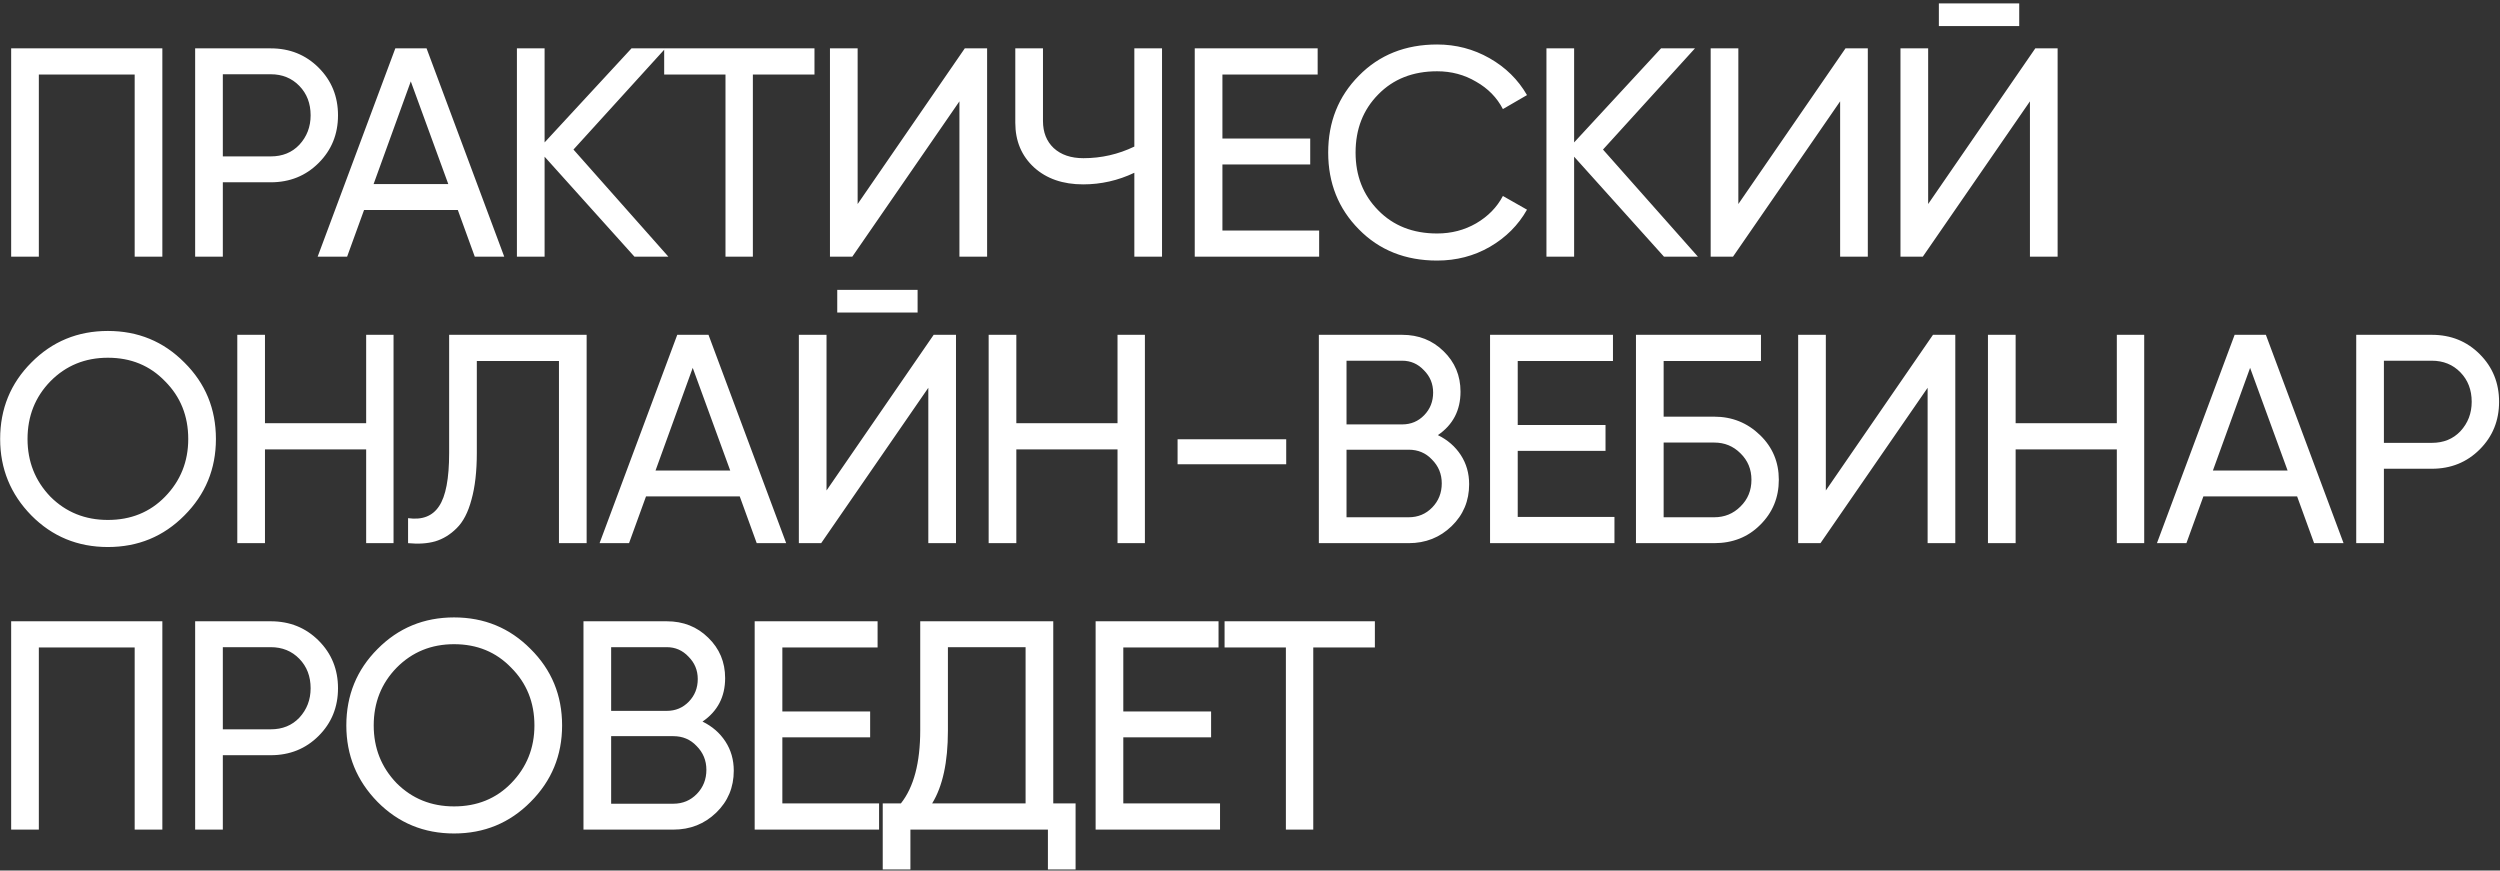 <?xml version="1.0" encoding="UTF-8"?> <svg xmlns="http://www.w3.org/2000/svg" width="672" height="234" viewBox="0 0 672 234" fill="none"><rect x="0" y="0" width="672" height="234" fill="#333333" stroke="none"/> <path d="M3 13H43.64V69H36.2V20.04H10.44V69H3V13ZM52.456 13H72.776C77.896 13 82.19 14.733 85.656 18.2C89.123 21.667 90.856 25.933 90.856 31C90.856 36.067 89.123 40.333 85.656 43.8C82.19 47.267 77.896 49 72.776 49H59.896V69H52.456V13ZM59.896 42.04H72.776C75.923 42.04 78.483 41 80.456 38.92C82.483 36.733 83.496 34.093 83.496 31C83.496 27.8 82.483 25.16 80.456 23.08C78.43 21 75.87 19.96 72.776 19.96H59.896V42.04ZM135.541 69H127.621L123.061 56.44H97.861L93.301 69H85.381L106.261 13H114.661L135.541 69ZM110.421 21.88L100.421 49.48H120.501L110.421 21.88ZM154.147 40.2L179.667 69H170.547L146.387 42.12V69H138.947V13H146.387V38.28L169.747 13H178.867L154.147 40.2ZM178.531 13H218.931V20.04H202.371V69H195.011V20.04H178.531V13ZM265.334 69H257.894V27.24L229.094 69H223.094V13H230.534V54.84L259.334 13H265.334V69ZM304.912 39.4V13H312.352V69H304.912V46.44C300.539 48.52 295.952 49.56 291.152 49.56C285.712 49.56 281.312 48.04 277.952 45C274.592 41.907 272.912 37.907 272.912 33V13H280.352V32.52C280.352 35.56 281.312 37.987 283.232 39.8C285.206 41.613 287.872 42.52 291.232 42.52C296.032 42.52 300.592 41.48 304.912 39.4ZM328.587 44.2V61.96H354.587V69H321.147V13H354.187V20.04H328.587V37.24H352.187V44.2H328.587ZM386.298 70.04C377.765 70.04 370.751 67.24 365.258 61.64C359.765 56.093 357.018 49.213 357.018 41C357.018 32.787 359.765 25.907 365.258 20.36C370.751 14.76 377.765 11.96 386.298 11.96C391.365 11.96 396.058 13.187 400.378 15.64C404.698 18.093 408.058 21.4 410.458 25.56L403.978 29.32C402.378 26.227 399.978 23.773 396.778 21.96C393.631 20.093 390.138 19.16 386.298 19.16C379.791 19.16 374.511 21.24 370.458 25.4C366.405 29.507 364.378 34.707 364.378 41C364.378 47.24 366.405 52.413 370.458 56.52C374.511 60.68 379.791 62.76 386.298 62.76C390.138 62.76 393.631 61.853 396.778 60.04C399.978 58.173 402.378 55.72 403.978 52.68L410.458 56.36C408.111 60.52 404.778 63.853 400.458 66.36C396.191 68.813 391.471 70.04 386.298 70.04ZM430.884 40.2L456.404 69H447.284L423.124 42.12V69H415.684V13H423.124V38.28L446.484 13H455.604L430.884 40.2ZM502.068 69H494.628V27.24L465.828 69H459.828V13H467.268V54.84L496.068 13H502.068V69ZM542.767 7H521.167V0.92H542.767V7ZM553.087 69H545.647V27.24L516.847 69H510.847V13H518.287V54.84L547.087 13H553.087V69ZM0.04 118C0.04 109.893 2.84 103.04 8.44 97.44C14.04 91.787 20.893 88.96 29 88.96C37.107 88.96 43.96 91.787 49.56 97.44C55.213 103.04 58.04 109.893 58.04 118C58.04 126.053 55.213 132.907 49.56 138.56C43.96 144.213 37.107 147.04 29 147.04C20.893 147.04 14.04 144.213 8.44 138.56C2.84 132.853 0.04 126 0.04 118ZM50.6 118C50.6 111.813 48.52 106.64 44.36 102.48C40.307 98.267 35.187 96.16 29 96.16C22.867 96.16 17.72 98.267 13.56 102.48C9.453 106.693 7.4 111.867 7.4 118C7.4 124.08 9.453 129.253 13.56 133.52C17.72 137.68 22.867 139.76 29 139.76C35.187 139.76 40.307 137.68 44.36 133.52C48.52 129.253 50.6 124.08 50.6 118ZM98.424 113.76V90H105.784V146H98.424V120.8H71.224V146H63.784V90H71.224V113.76H98.424ZM109.689 146V139.28C113.475 139.813 116.249 138.747 118.009 136.08C119.822 133.413 120.729 128.64 120.729 121.76V90H157.689V146H150.249V97.04H128.169V121.76C128.169 126.72 127.689 130.907 126.729 134.32C125.822 137.733 124.489 140.293 122.729 142C121.022 143.707 119.102 144.88 116.969 145.52C114.889 146.107 112.462 146.267 109.689 146ZM211.325 146H203.405L198.845 133.44H173.645L169.085 146H161.165L182.045 90H190.445L211.325 146ZM186.205 98.88L176.205 126.48H196.285L186.205 98.88ZM246.651 84H225.051V77.92H246.651V84ZM256.971 146H249.531V104.24L220.731 146H214.731V90H222.171V131.84L250.971 90H256.971V146ZM300.39 113.76V90H307.75V146H300.39V120.8H273.19V146H265.75V90H273.19V113.76H300.39ZM345.734 124.8H316.534V118.08H345.734V124.8ZM386.506 116.96C389.12 118.24 391.173 120.027 392.666 122.32C394.16 124.613 394.906 127.227 394.906 130.16C394.906 134.64 393.333 138.4 390.186 141.44C387.04 144.48 383.2 146 378.666 146H354.506V90H376.906C381.333 90 385.04 91.467 388.026 94.4C391.066 97.333 392.586 100.96 392.586 105.28C392.586 110.293 390.56 114.187 386.506 116.96ZM376.906 96.96H361.946V114.08H376.906C379.253 114.08 381.226 113.253 382.826 111.6C384.426 109.947 385.226 107.92 385.226 105.52C385.226 103.173 384.4 101.173 382.746 99.52C381.146 97.813 379.2 96.96 376.906 96.96ZM361.946 139.04H378.666C381.173 139.04 383.28 138.16 384.986 136.4C386.693 134.64 387.546 132.48 387.546 129.92C387.546 127.413 386.666 125.28 384.906 123.52C383.253 121.76 381.173 120.88 378.666 120.88H361.946V139.04ZM407.965 121.2V138.96H433.965V146H400.525V90H433.565V97.04H407.965V114.24H431.565V121.2H407.965ZM447.187 112H460.787C465.587 112 469.694 113.653 473.107 116.96C476.467 120.213 478.147 124.213 478.147 128.96C478.147 133.76 476.467 137.813 473.107 141.12C469.854 144.373 465.747 146 460.787 146H439.747V90H473.347V97.04H447.187V112ZM447.187 139.04H460.787C463.56 139.04 465.907 138.08 467.827 136.16C469.8 134.24 470.787 131.84 470.787 128.96C470.787 126.133 469.8 123.76 467.827 121.84C465.907 119.92 463.56 118.96 460.787 118.96H447.187V139.04ZM525.584 146H518.144V104.24L489.344 146H483.344V90H490.784V131.84L519.584 90H525.584V146ZM569.002 113.76V90H576.362V146H569.002V120.8H541.802V146H534.362V90H541.802V113.76H569.002ZM629.947 146H622.027L617.467 133.44H592.267L587.707 146H579.787L600.667 90H609.067L629.947 146ZM604.827 98.88L594.827 126.48H614.907L604.827 98.88ZM633.353 90H653.673C658.793 90 663.086 91.733 666.553 95.2C670.02 98.667 671.753 102.933 671.753 108C671.753 113.067 670.02 117.333 666.553 120.8C663.086 124.267 658.793 126 653.673 126H640.793V146H633.353V90ZM640.793 119.04H653.673C656.82 119.04 659.38 118 661.353 115.92C663.38 113.733 664.393 111.093 664.393 108C664.393 104.8 663.38 102.16 661.353 100.08C659.326 98 656.766 96.96 653.673 96.96H640.793V119.04ZM3 167H43.64V223H36.2V174.04H10.44V223H3V167ZM52.456 167H72.776C77.896 167 82.19 168.733 85.656 172.2C89.123 175.667 90.856 179.933 90.856 185C90.856 190.067 89.123 194.333 85.656 197.8C82.19 201.267 77.896 203 72.776 203H59.896V223H52.456V167ZM59.896 196.04H72.776C75.923 196.04 78.483 195 80.456 192.92C82.483 190.733 83.496 188.093 83.496 185C83.496 181.8 82.483 179.16 80.456 177.08C78.43 175 75.87 173.96 72.776 173.96H59.896V196.04ZM93.093 195C93.093 186.893 95.893 180.04 101.493 174.44C107.093 168.787 113.946 165.96 122.053 165.96C130.16 165.96 137.013 168.787 142.613 174.44C148.266 180.04 151.093 186.893 151.093 195C151.093 203.053 148.266 209.907 142.613 215.56C137.013 221.213 130.16 224.04 122.053 224.04C113.946 224.04 107.093 221.213 101.493 215.56C95.893 209.853 93.093 203 93.093 195ZM143.653 195C143.653 188.813 141.573 183.64 137.413 179.48C133.36 175.267 128.24 173.16 122.053 173.16C115.92 173.16 110.773 175.267 106.613 179.48C102.506 183.693 100.453 188.867 100.453 195C100.453 201.08 102.506 206.253 106.613 210.52C110.773 214.68 115.92 216.76 122.053 216.76C128.24 216.76 133.36 214.68 137.413 210.52C141.573 206.253 143.653 201.08 143.653 195ZM188.837 193.96C191.451 195.24 193.504 197.027 194.997 199.32C196.491 201.613 197.237 204.227 197.237 207.16C197.237 211.64 195.664 215.4 192.517 218.44C189.371 221.48 185.531 223 180.997 223H156.837V167H179.237C183.664 167 187.371 168.467 190.357 171.4C193.397 174.333 194.917 177.96 194.917 182.28C194.917 187.293 192.891 191.187 188.837 193.96ZM179.237 173.96H164.277V191.08H179.237C181.584 191.08 183.557 190.253 185.157 188.6C186.757 186.947 187.557 184.92 187.557 182.52C187.557 180.173 186.731 178.173 185.077 176.52C183.477 174.813 181.531 173.96 179.237 173.96ZM164.277 216.04H180.997C183.504 216.04 185.611 215.16 187.317 213.4C189.024 211.64 189.877 209.48 189.877 206.92C189.877 204.413 188.997 202.28 187.237 200.52C185.584 198.76 183.504 197.88 180.997 197.88H164.277V216.04ZM210.296 198.2V215.96H236.296V223H202.856V167H235.896V174.04H210.296V191.24H233.896V198.2H210.296ZM283.118 167V215.96H289.118V233.72H281.678V223H244.718V233.72H237.278V215.96H242.158C245.625 211.587 247.358 205.027 247.358 196.28V167H283.118ZM250.558 215.96H275.678V173.96H254.798V196.44C254.798 204.867 253.385 211.373 250.558 215.96ZM301.943 198.2V215.96H327.943V223H294.503V167H327.543V174.04H301.943V191.24H325.543V198.2H301.943ZM329.165 167H369.565V174.04H353.005V223H345.645V174.04H329.165V167Z" fill="white"></path> </svg> 